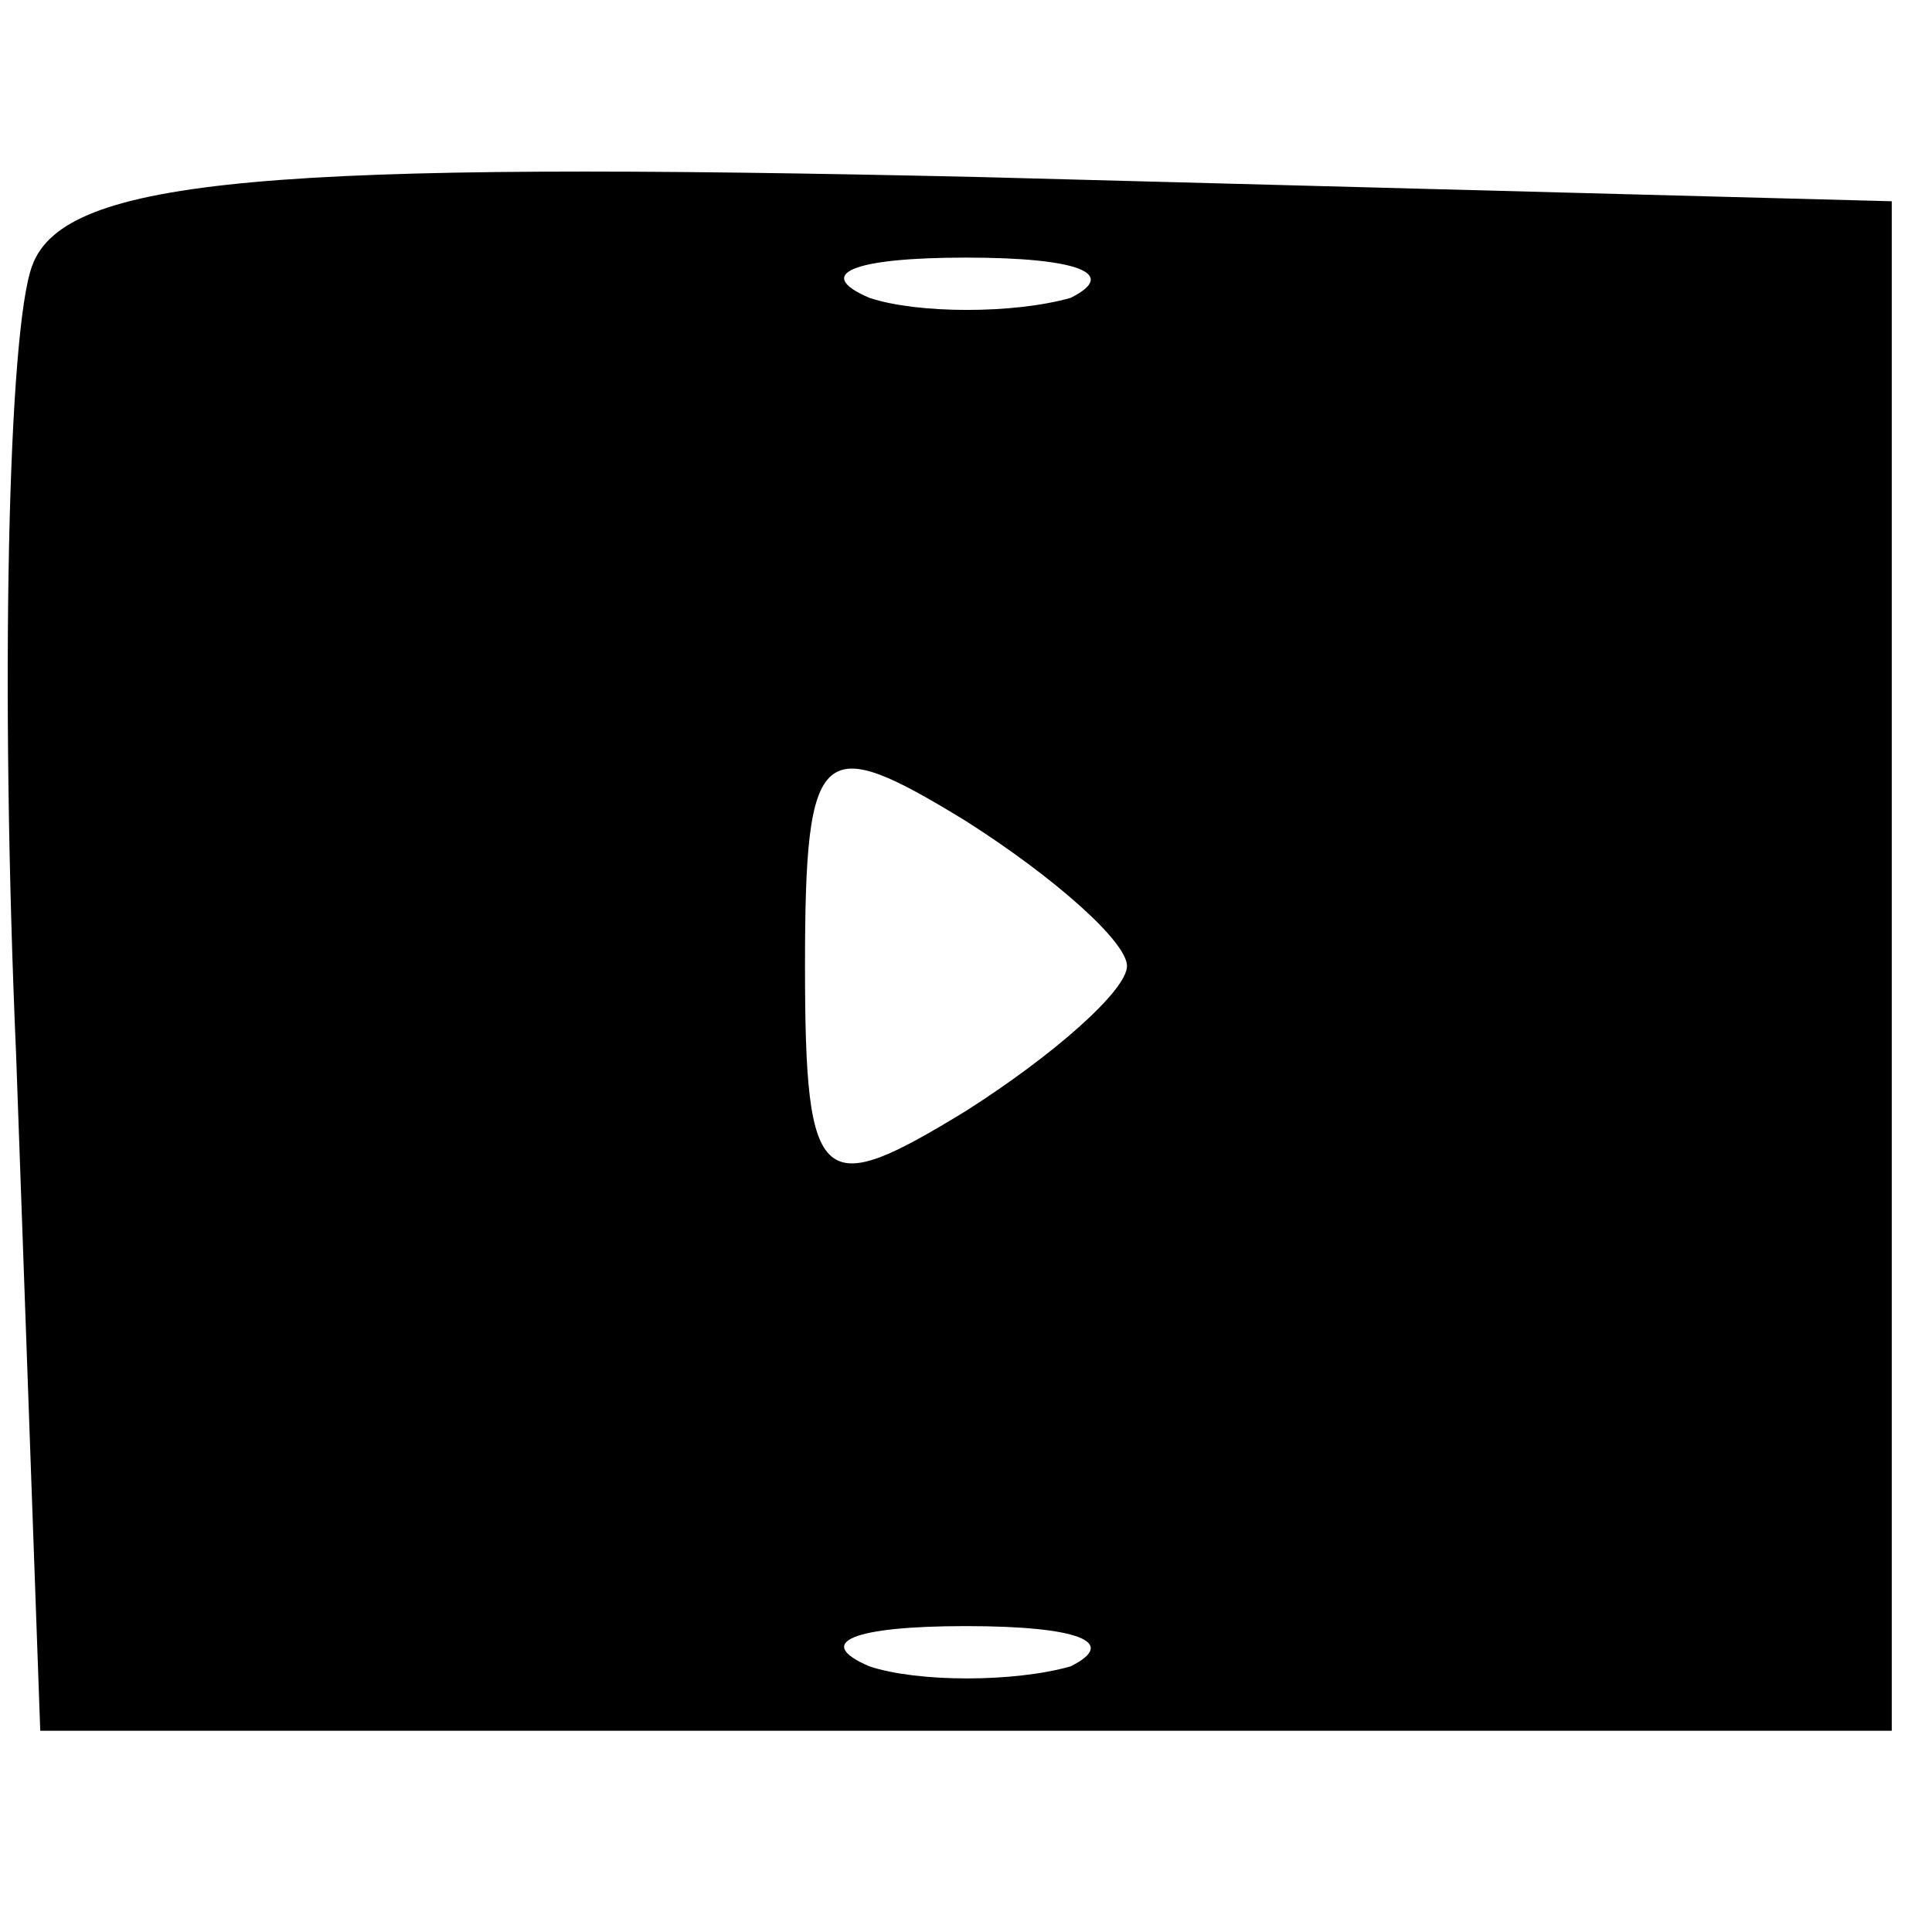 <?xml version="1.0" standalone="no"?>
<!DOCTYPE svg PUBLIC "-//W3C//DTD SVG 20010904//EN"
 "http://www.w3.org/TR/2001/REC-SVG-20010904/DTD/svg10.dtd">
<svg version="1.0" xmlns="http://www.w3.org/2000/svg"
 width="24pt" height="24pt" viewBox="0 0 24 24"
 preserveAspectRatio="xMidYMid meet">

<g transform="translate(0,24) scale(0.1,-0.1)"
fill="#000000" stroke="none">
<path d="M4 207 c-3 -8 -4 -52 -2 -98 l3 -84 115 0 115 0 0 95 0 95 -113 3
c-88 2 -114 0 -118 -11z m129 -4 c-7 -2 -19 -2 -25 0 -7 3 -2 5 12 5 14 0 19
-2 13 -5z m7 -83 c0 -3 -9 -11 -20 -18 -18 -11 -20 -10 -20 18 0 28 2 29 20
18 11 -7 20 -15 20 -18z m-7 -87 c-7 -2 -19 -2 -25 0 -7 3 -2 5 12 5 14 0 19
-2 13 -5z"/>
</g>
</svg>
